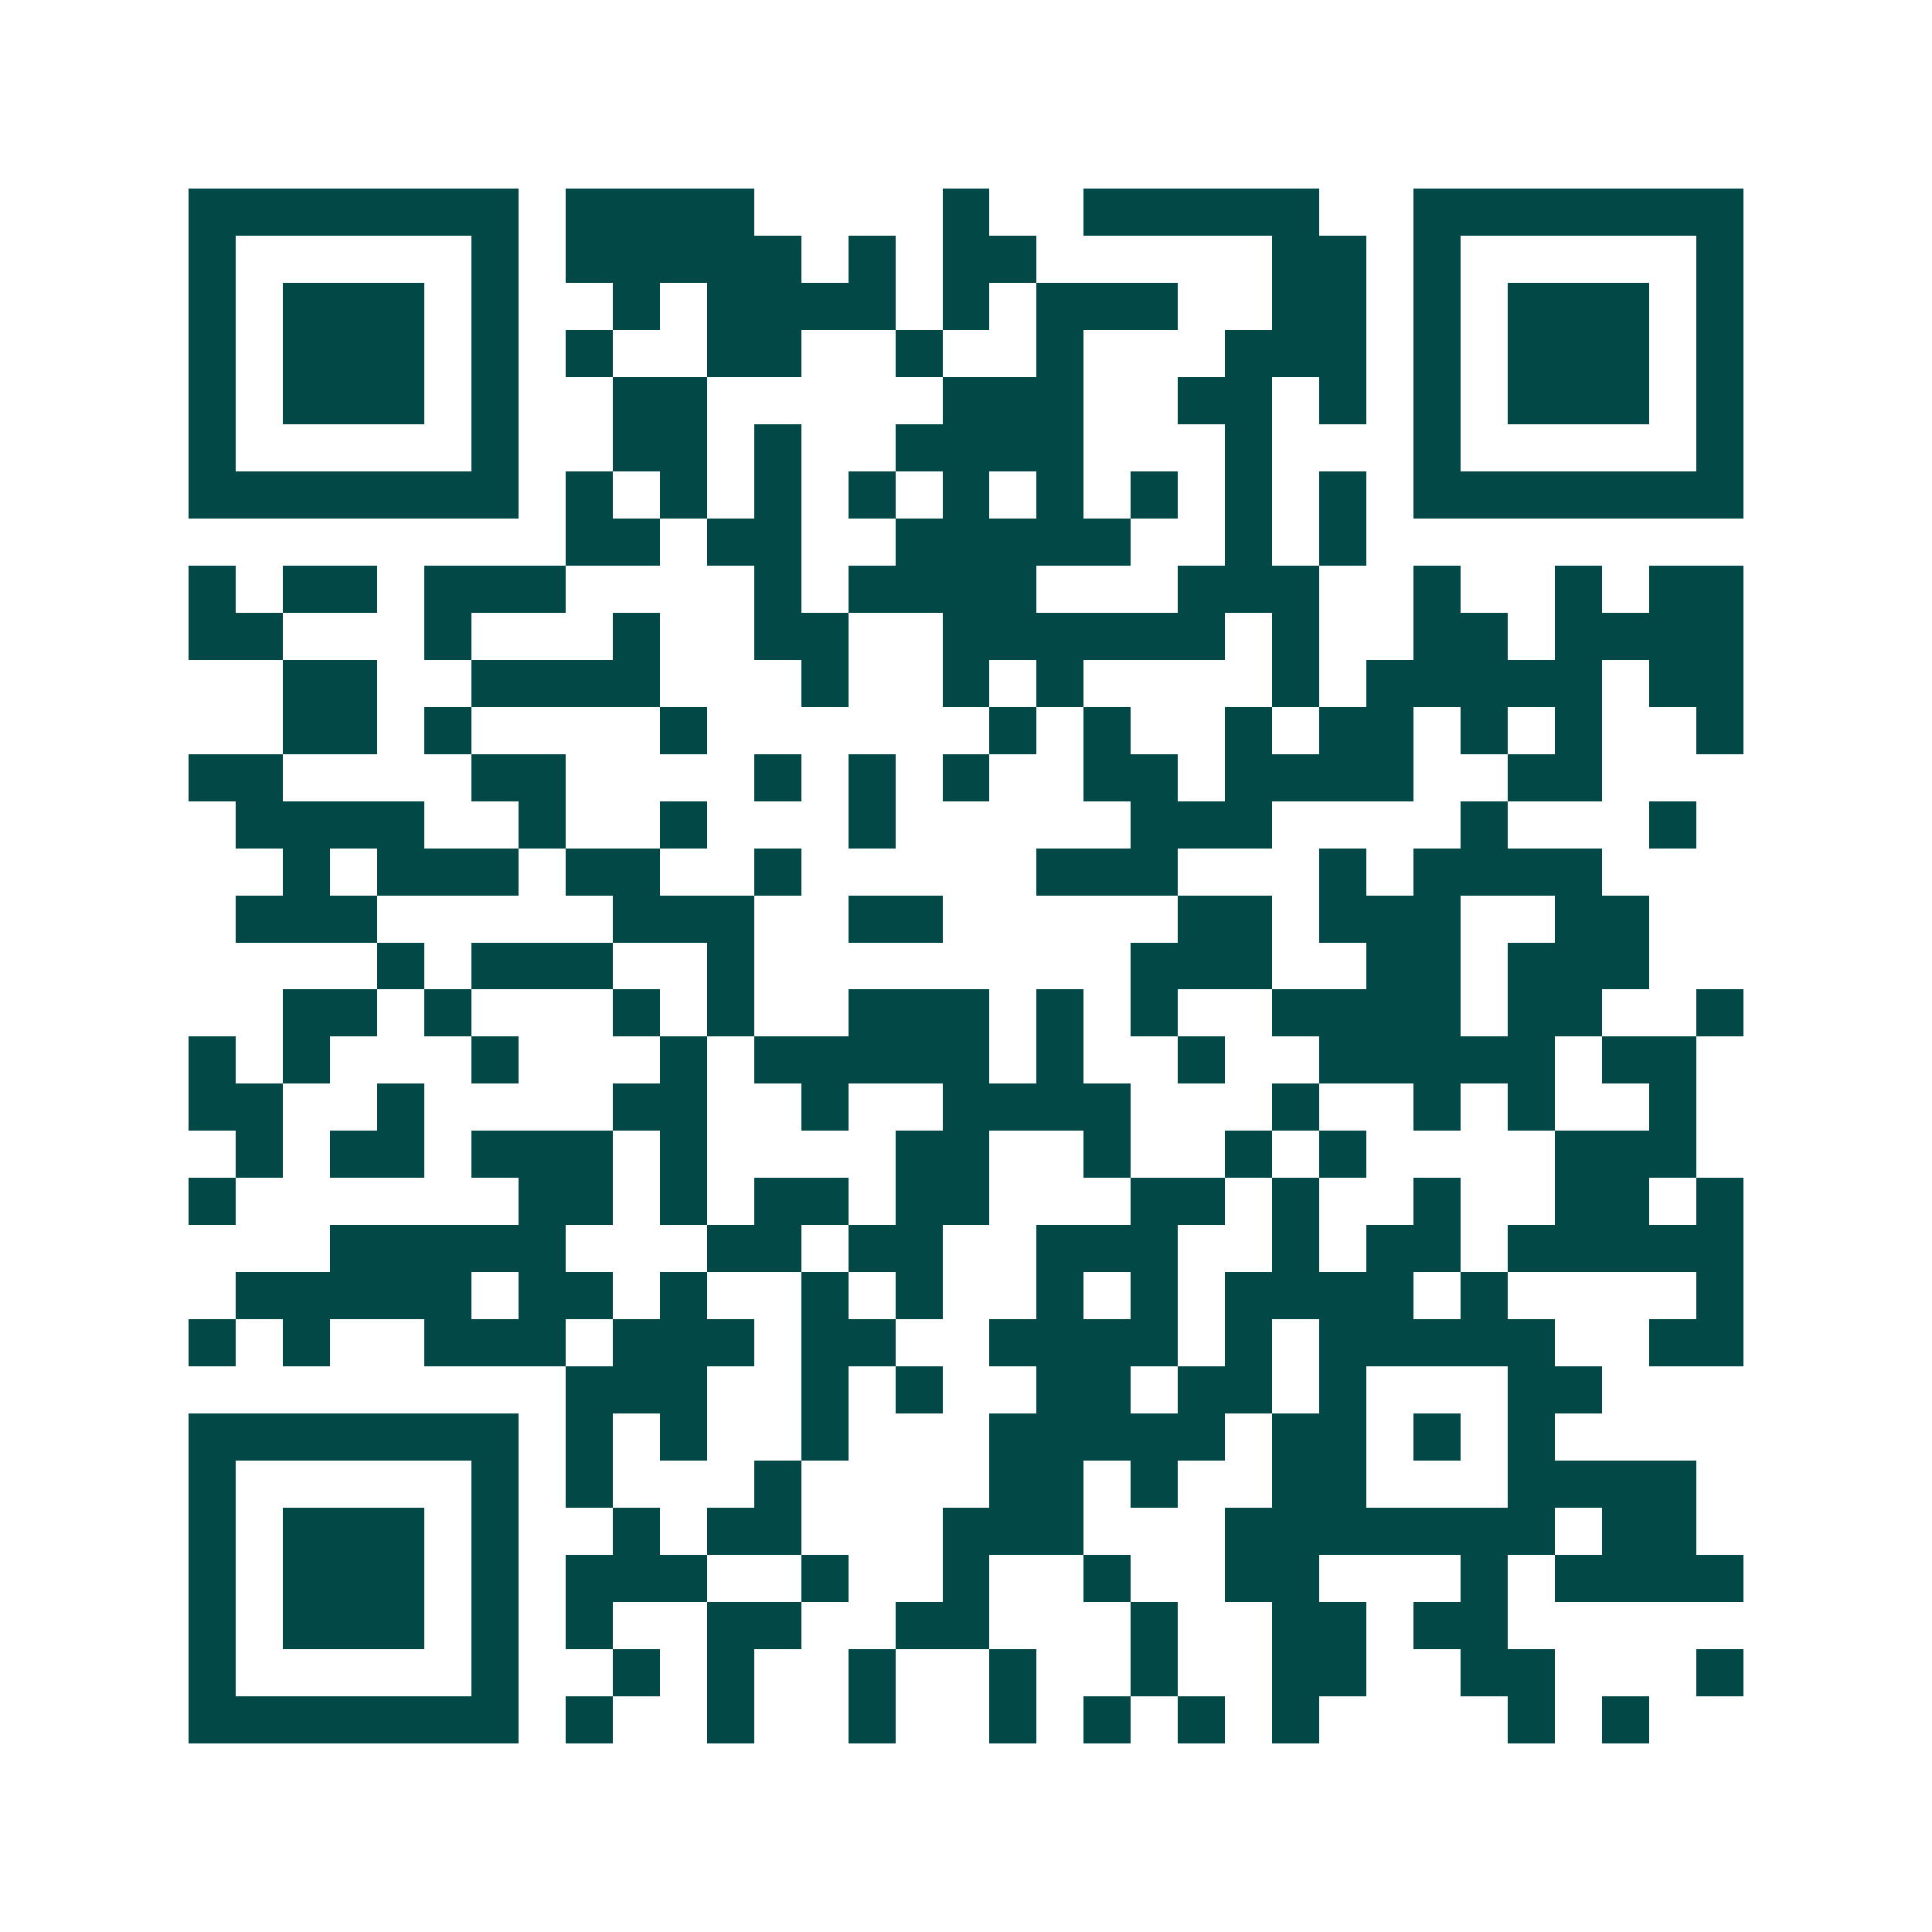 <svg xmlns="http://www.w3.org/2000/svg" width="200" height="200" viewBox="0 0 41 41" shape-rendering="crispEdges"><path fill="#ffffff" d="M0 0h41v41H0z"/><path stroke="#014847" d="M4 4.5h7m1 0h4m4 0h1m2 0h5m2 0h7M4 5.5h1m5 0h1m1 0h5m1 0h1m1 0h2m5 0h2m1 0h1m5 0h1M4 6.5h1m1 0h3m1 0h1m2 0h1m1 0h4m1 0h1m1 0h3m2 0h2m1 0h1m1 0h3m1 0h1M4 7.5h1m1 0h3m1 0h1m1 0h1m2 0h2m2 0h1m2 0h1m3 0h3m1 0h1m1 0h3m1 0h1M4 8.5h1m1 0h3m1 0h1m2 0h2m5 0h3m2 0h2m1 0h1m1 0h1m1 0h3m1 0h1M4 9.5h1m5 0h1m2 0h2m1 0h1m2 0h4m3 0h1m3 0h1m5 0h1M4 10.5h7m1 0h1m1 0h1m1 0h1m1 0h1m1 0h1m1 0h1m1 0h1m1 0h1m1 0h1m1 0h7M12 11.5h2m1 0h2m2 0h5m2 0h1m1 0h1M4 12.5h1m1 0h2m1 0h3m4 0h1m1 0h4m3 0h3m2 0h1m2 0h1m1 0h2M4 13.5h2m3 0h1m3 0h1m2 0h2m2 0h6m1 0h1m2 0h2m1 0h4M6 14.5h2m2 0h4m3 0h1m2 0h1m1 0h1m4 0h1m1 0h5m1 0h2M6 15.5h2m1 0h1m4 0h1m6 0h1m1 0h1m2 0h1m1 0h2m1 0h1m1 0h1m2 0h1M4 16.5h2m4 0h2m4 0h1m1 0h1m1 0h1m2 0h2m1 0h4m2 0h2M5 17.5h4m2 0h1m2 0h1m3 0h1m5 0h3m4 0h1m3 0h1M6 18.5h1m1 0h3m1 0h2m2 0h1m5 0h3m3 0h1m1 0h4M5 19.5h3m5 0h3m2 0h2m5 0h2m1 0h3m2 0h2M8 20.5h1m1 0h3m2 0h1m8 0h3m2 0h2m1 0h3M6 21.5h2m1 0h1m3 0h1m1 0h1m2 0h3m1 0h1m1 0h1m2 0h4m1 0h2m2 0h1M4 22.5h1m1 0h1m3 0h1m3 0h1m1 0h5m1 0h1m2 0h1m2 0h5m1 0h2M4 23.5h2m2 0h1m4 0h2m2 0h1m2 0h4m3 0h1m2 0h1m1 0h1m2 0h1M5 24.5h1m1 0h2m1 0h3m1 0h1m4 0h2m2 0h1m2 0h1m1 0h1m4 0h3M4 25.5h1m6 0h2m1 0h1m1 0h2m1 0h2m3 0h2m1 0h1m2 0h1m2 0h2m1 0h1M7 26.5h5m3 0h2m1 0h2m2 0h3m2 0h1m1 0h2m1 0h5M5 27.5h5m1 0h2m1 0h1m2 0h1m1 0h1m2 0h1m1 0h1m1 0h4m1 0h1m4 0h1M4 28.5h1m1 0h1m2 0h3m1 0h3m1 0h2m2 0h4m1 0h1m1 0h5m2 0h2M12 29.5h3m2 0h1m1 0h1m2 0h2m1 0h2m1 0h1m3 0h2M4 30.5h7m1 0h1m1 0h1m2 0h1m3 0h5m1 0h2m1 0h1m1 0h1M4 31.5h1m5 0h1m1 0h1m3 0h1m4 0h2m1 0h1m2 0h2m3 0h4M4 32.5h1m1 0h3m1 0h1m2 0h1m1 0h2m3 0h3m3 0h7m1 0h2M4 33.5h1m1 0h3m1 0h1m1 0h3m2 0h1m2 0h1m2 0h1m2 0h2m3 0h1m1 0h4M4 34.5h1m1 0h3m1 0h1m1 0h1m2 0h2m2 0h2m3 0h1m2 0h2m1 0h2M4 35.5h1m5 0h1m2 0h1m1 0h1m2 0h1m2 0h1m2 0h1m2 0h2m2 0h2m3 0h1M4 36.5h7m1 0h1m2 0h1m2 0h1m2 0h1m1 0h1m1 0h1m1 0h1m4 0h1m1 0h1"/></svg>
